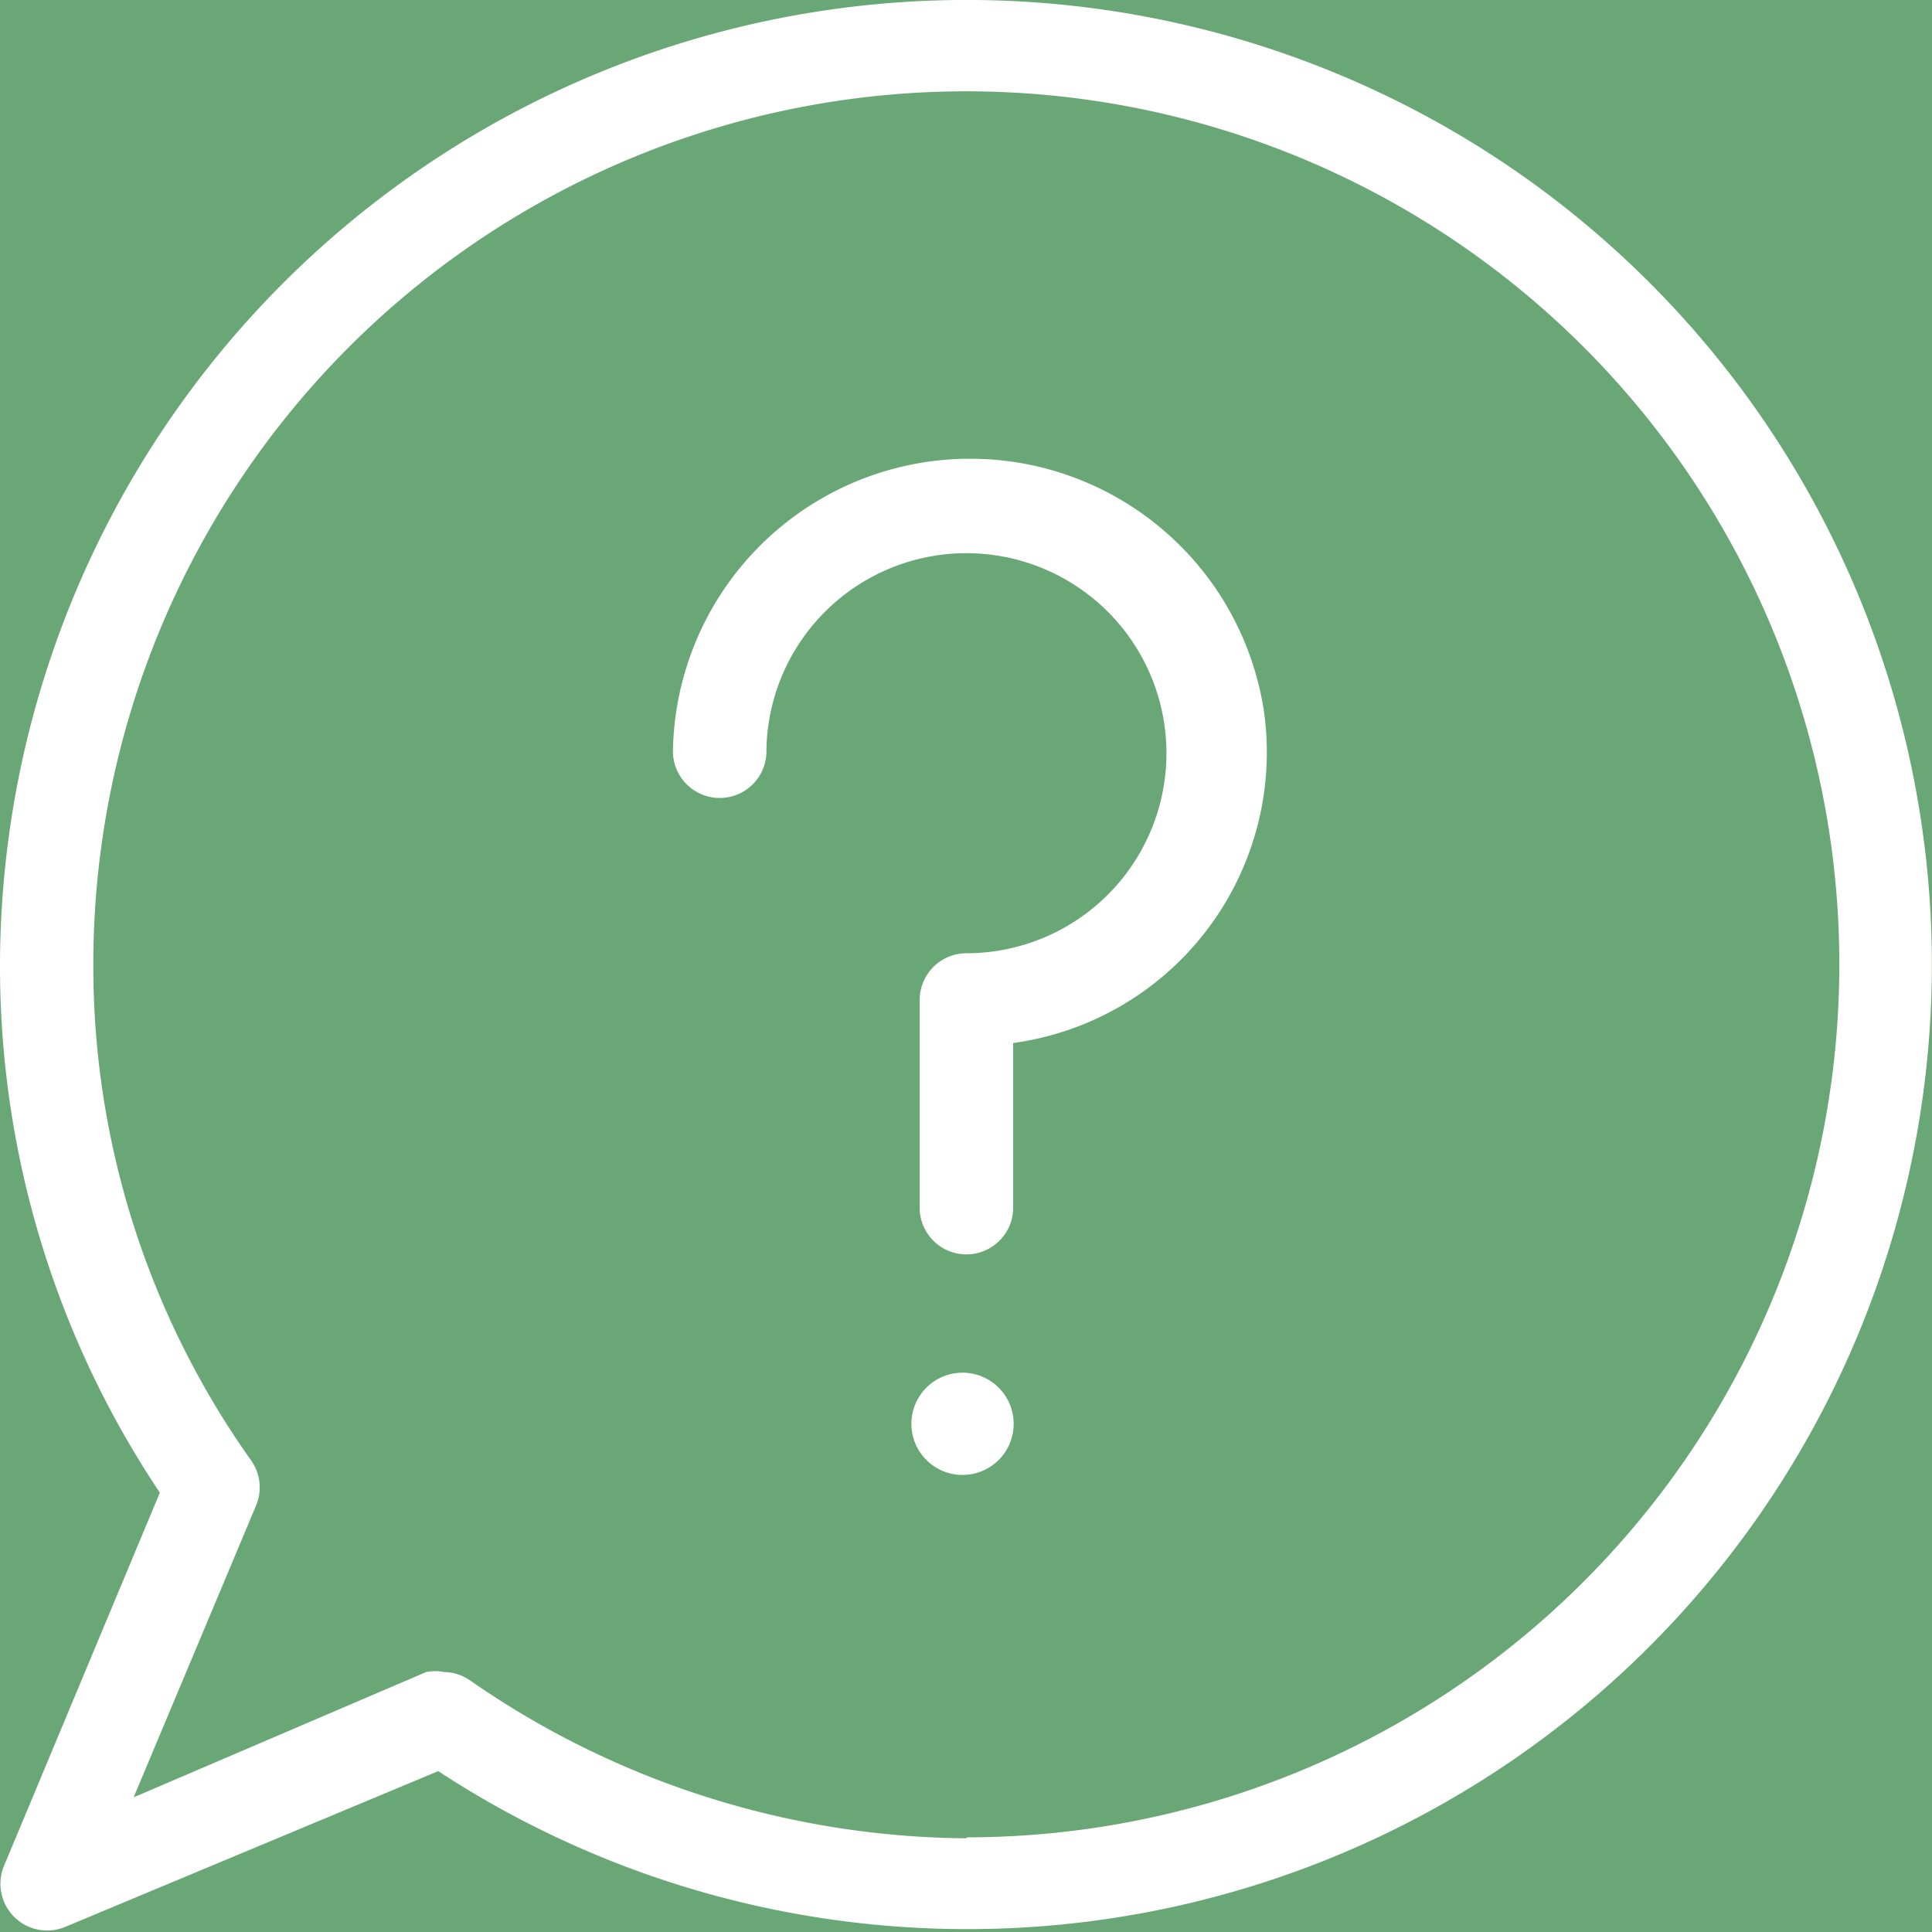 <svg xmlns="http://www.w3.org/2000/svg" xmlns:xlink="http://www.w3.org/1999/xlink" width="30" height="30" viewBox="0 0 30 30">
  <rect x="0" y="0" width="30" height="30" fill="#333333" stroke="none"/>
  <defs>
    <clipPath id="clip-Ico-Quesiti">
      <rect width="30" height="30"/>
    </clipPath>
  </defs>
  <g id="Ico-Quesiti" clip-path="url(#clip-Ico-Quesiti)">
    <rect width="30" height="30" fill="#69a776"/>
    <g id="question_1_" data-name="question (1)" transform="translate(0 -0.155)">
      <g id="Raggruppa_512" data-name="Raggruppa 512" transform="translate(0 0.154)">
        <g id="Raggruppa_511" data-name="Raggruppa 511" transform="translate(0 0)">
          <path id="Tracciato_383" data-name="Tracciato 383" d="M23.234,2.607A15.011,15.011,0,0,0,0,15.147a14.688,14.688,0,0,0,2.482,8.186L.058,29.138A.726.726,0,0,0,1,30.081l5.805-2.424A14.978,14.978,0,0,0,23.234,2.607ZM15.022,28.688h-.014V28.7h0A13.672,13.672,0,0,1,7.3,26.249a.726.726,0,0,0-.406-.131.712.712,0,0,0-.276,0L2.075,28.064l1.9-4.528a.726.726,0,0,0-.073-.7,13.25,13.25,0,0,1-2.453-7.692,13.556,13.556,0,1,1,13.57,13.541Z" transform="translate(0 -0.154)" fill="#fff"/>
        </g>
      </g>
      <g id="Raggruppa_514" data-name="Raggruppa 514" transform="translate(10.45 7.279)">
        <g id="Raggruppa_513" data-name="Raggruppa 513">
          <path id="Tracciato_384" data-name="Tracciato 384" d="M162.779,108.819a4.615,4.615,0,0,0-9.179.577.726.726,0,1,0,1.451,0,3.106,3.106,0,1,1,3.106,3.164.726.726,0,0,0-.726.726v3.251a.726.726,0,0,0,1.451,0v-2.583A4.557,4.557,0,0,0,162.779,108.819Z" transform="translate(-153.6 -104.882)" fill="#fff"/>
        </g>
      </g>
      <g id="Raggruppa_516" data-name="Raggruppa 516" transform="translate(14.152 21.47)">
        <g id="Raggruppa_515" data-name="Raggruppa 515">
          <circle id="Ellisse_11" data-name="Ellisse 11" cx="0.794" cy="0.794" r="0.794" fill="#fff"/>
        </g>
      </g>
    </g>
  </g>
</svg>

